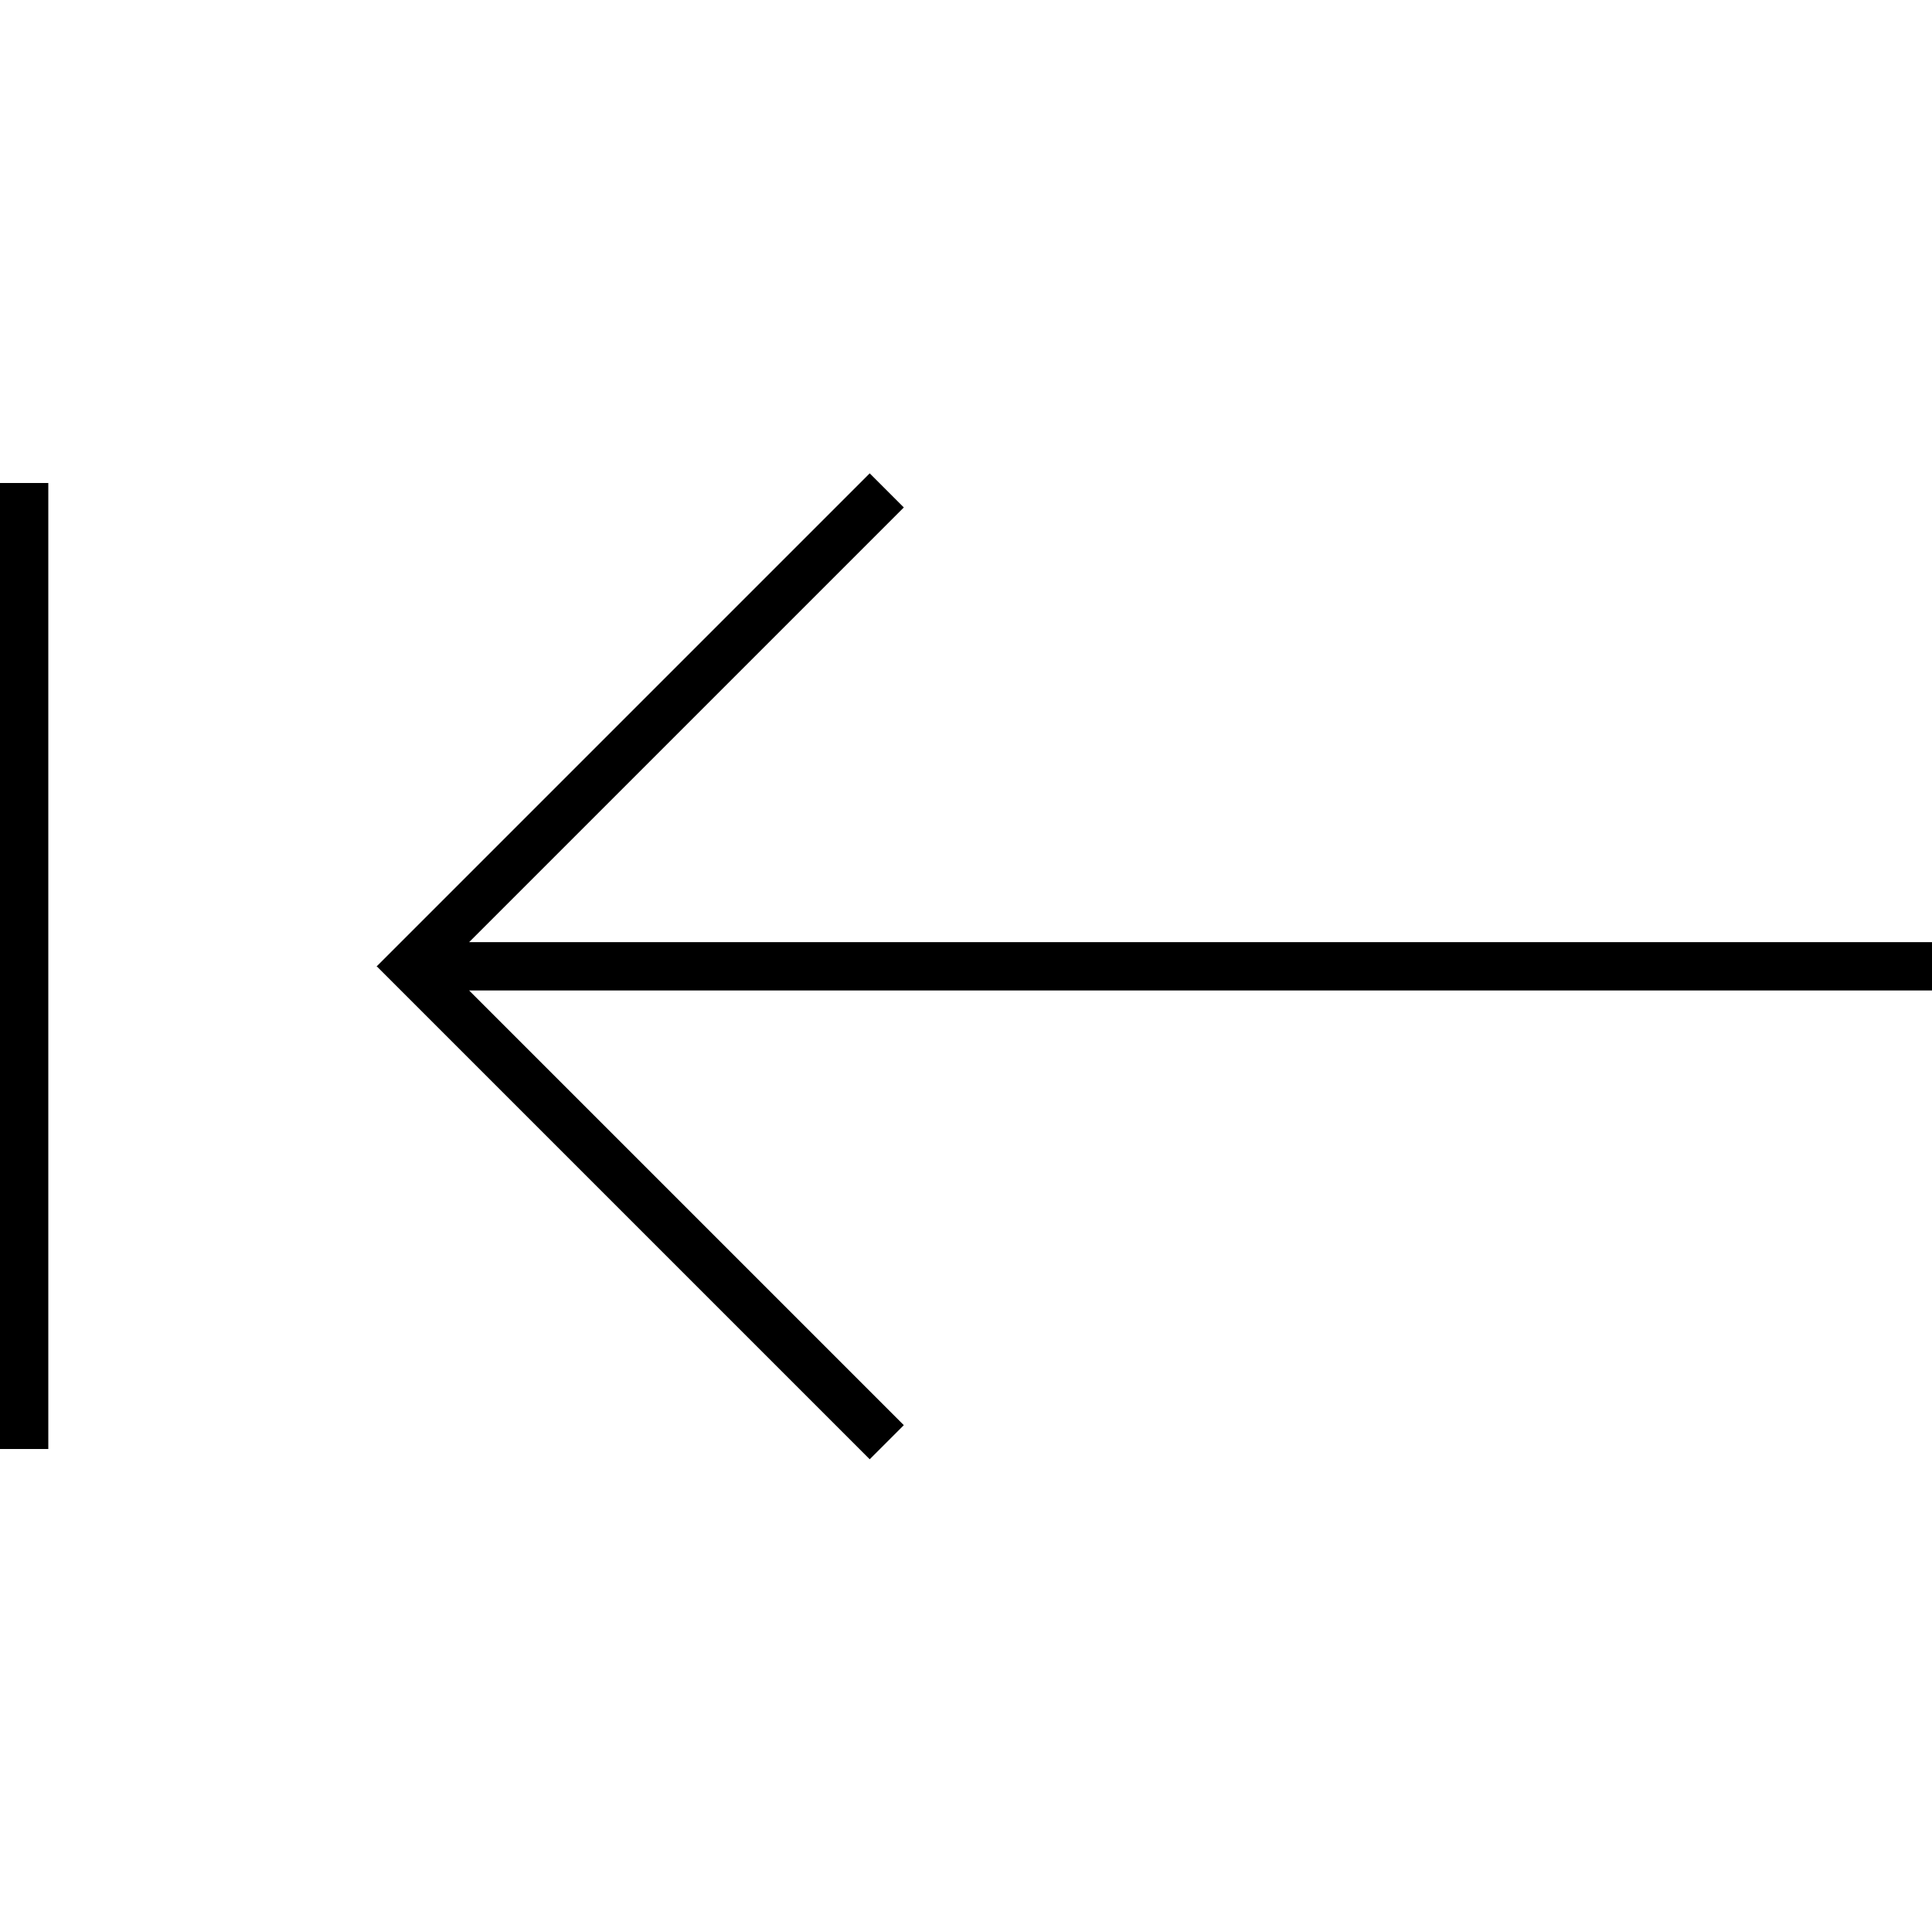 <svg xmlns="http://www.w3.org/2000/svg" viewBox="0 0 640 640"><!--! Font Awesome Pro 7.1.0 by @fontawesome - https://fontawesome.com License - https://fontawesome.com/license (Commercial License) Copyright 2025 Fonticons, Inc. --><path opacity=".4" fill="currentColor" d=""/><path fill="currentColor" d="M124.7 320L130.4 325.7L282.4 477.7L288.1 483.4L299.4 472.1L293.7 466.4L155.4 328.1L640.1 328.1L640.1 312.1L155.4 312.1L293.7 173.8L299.4 168.1L288.1 156.8L282.4 162.5L130.4 314.5L124.7 320.2zM0 168L0 480L16 480L16 160L0 160L0 168z"/></svg>